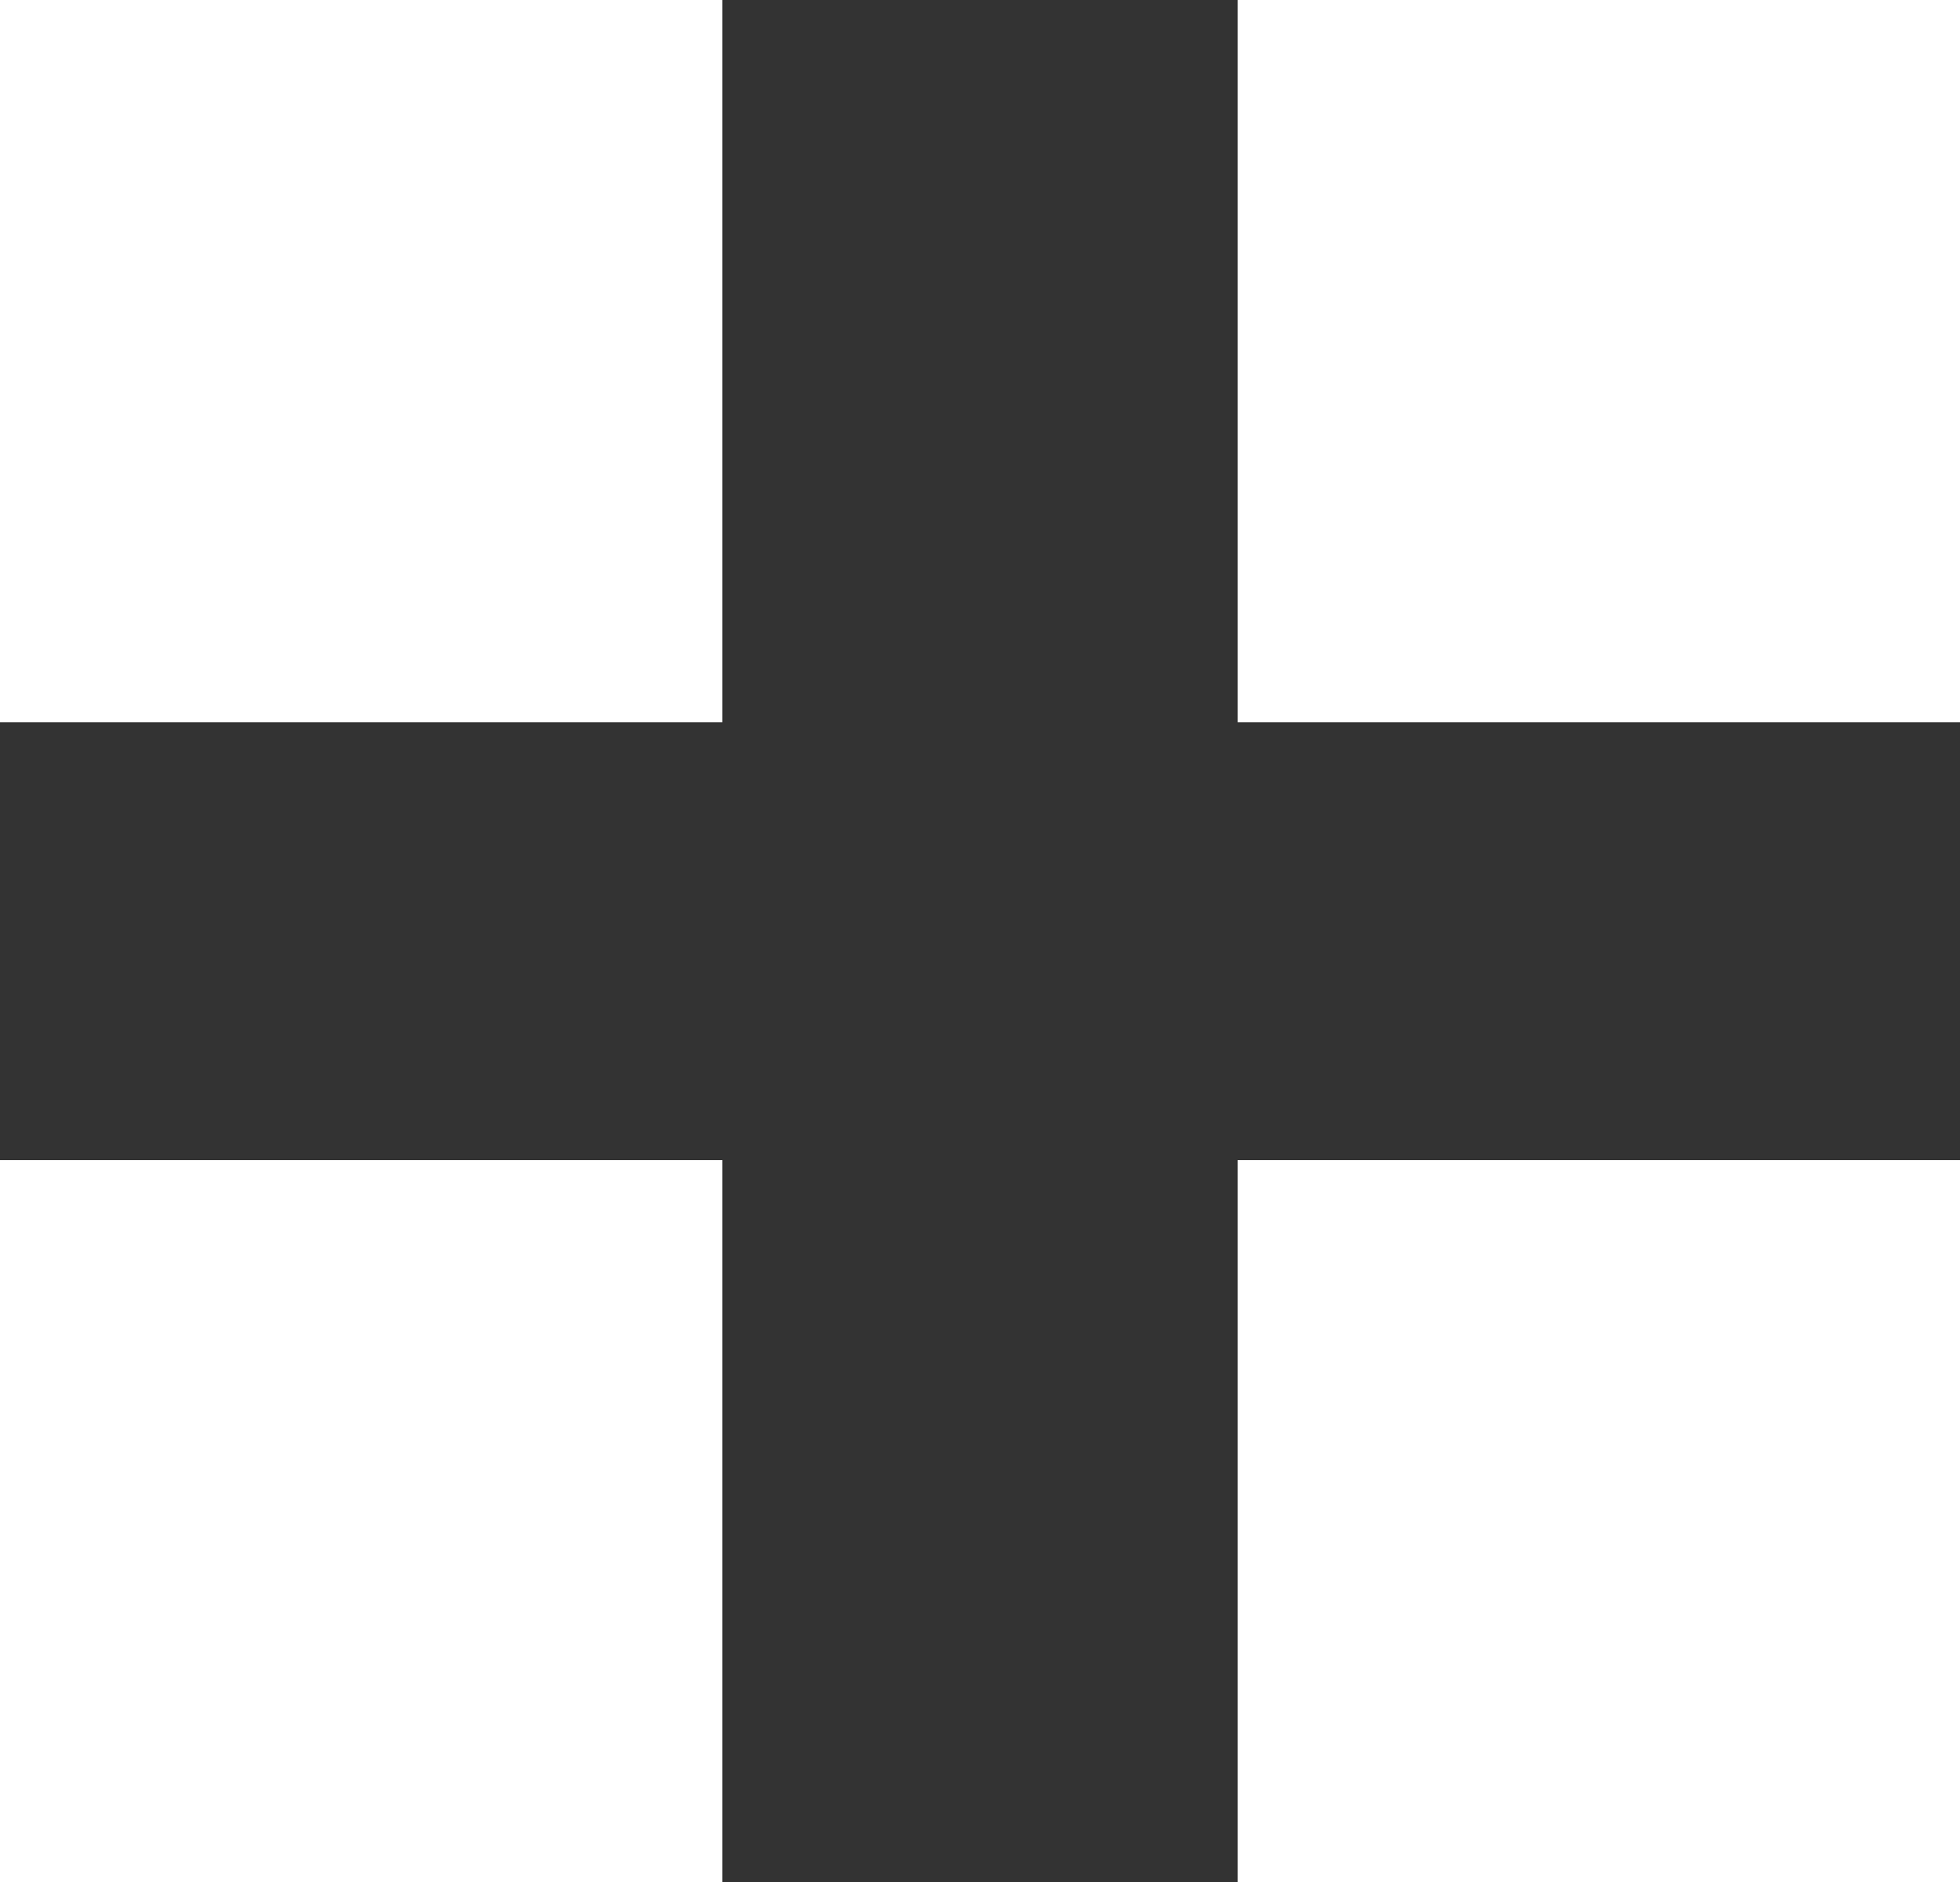 <?xml version="1.0" encoding="UTF-8"?>
<svg xmlns="http://www.w3.org/2000/svg" id="Layer_2" viewBox="0 0 21.3 20.46">
  <rect x="0" y="0" width="21.3" height="20.46" fill="#333333" stroke="none"/>
  <defs>
    <style>.cls-1{fill:#fff;}</style>
  </defs>
  <g id="Layer_1-2">
    <g>
      <rect class="cls-1" x="0" width="7.85" height="7.85"></rect>
      <rect class="cls-1" x="13.45" width="7.85" height="7.85"></rect>
      <rect class="cls-1" x="0" y="12.61" width="7.85" height="7.85"></rect>
      <rect class="cls-1" x="13.45" y="12.61" width="7.85" height="7.85"></rect>
    </g>
  </g>
</svg>
